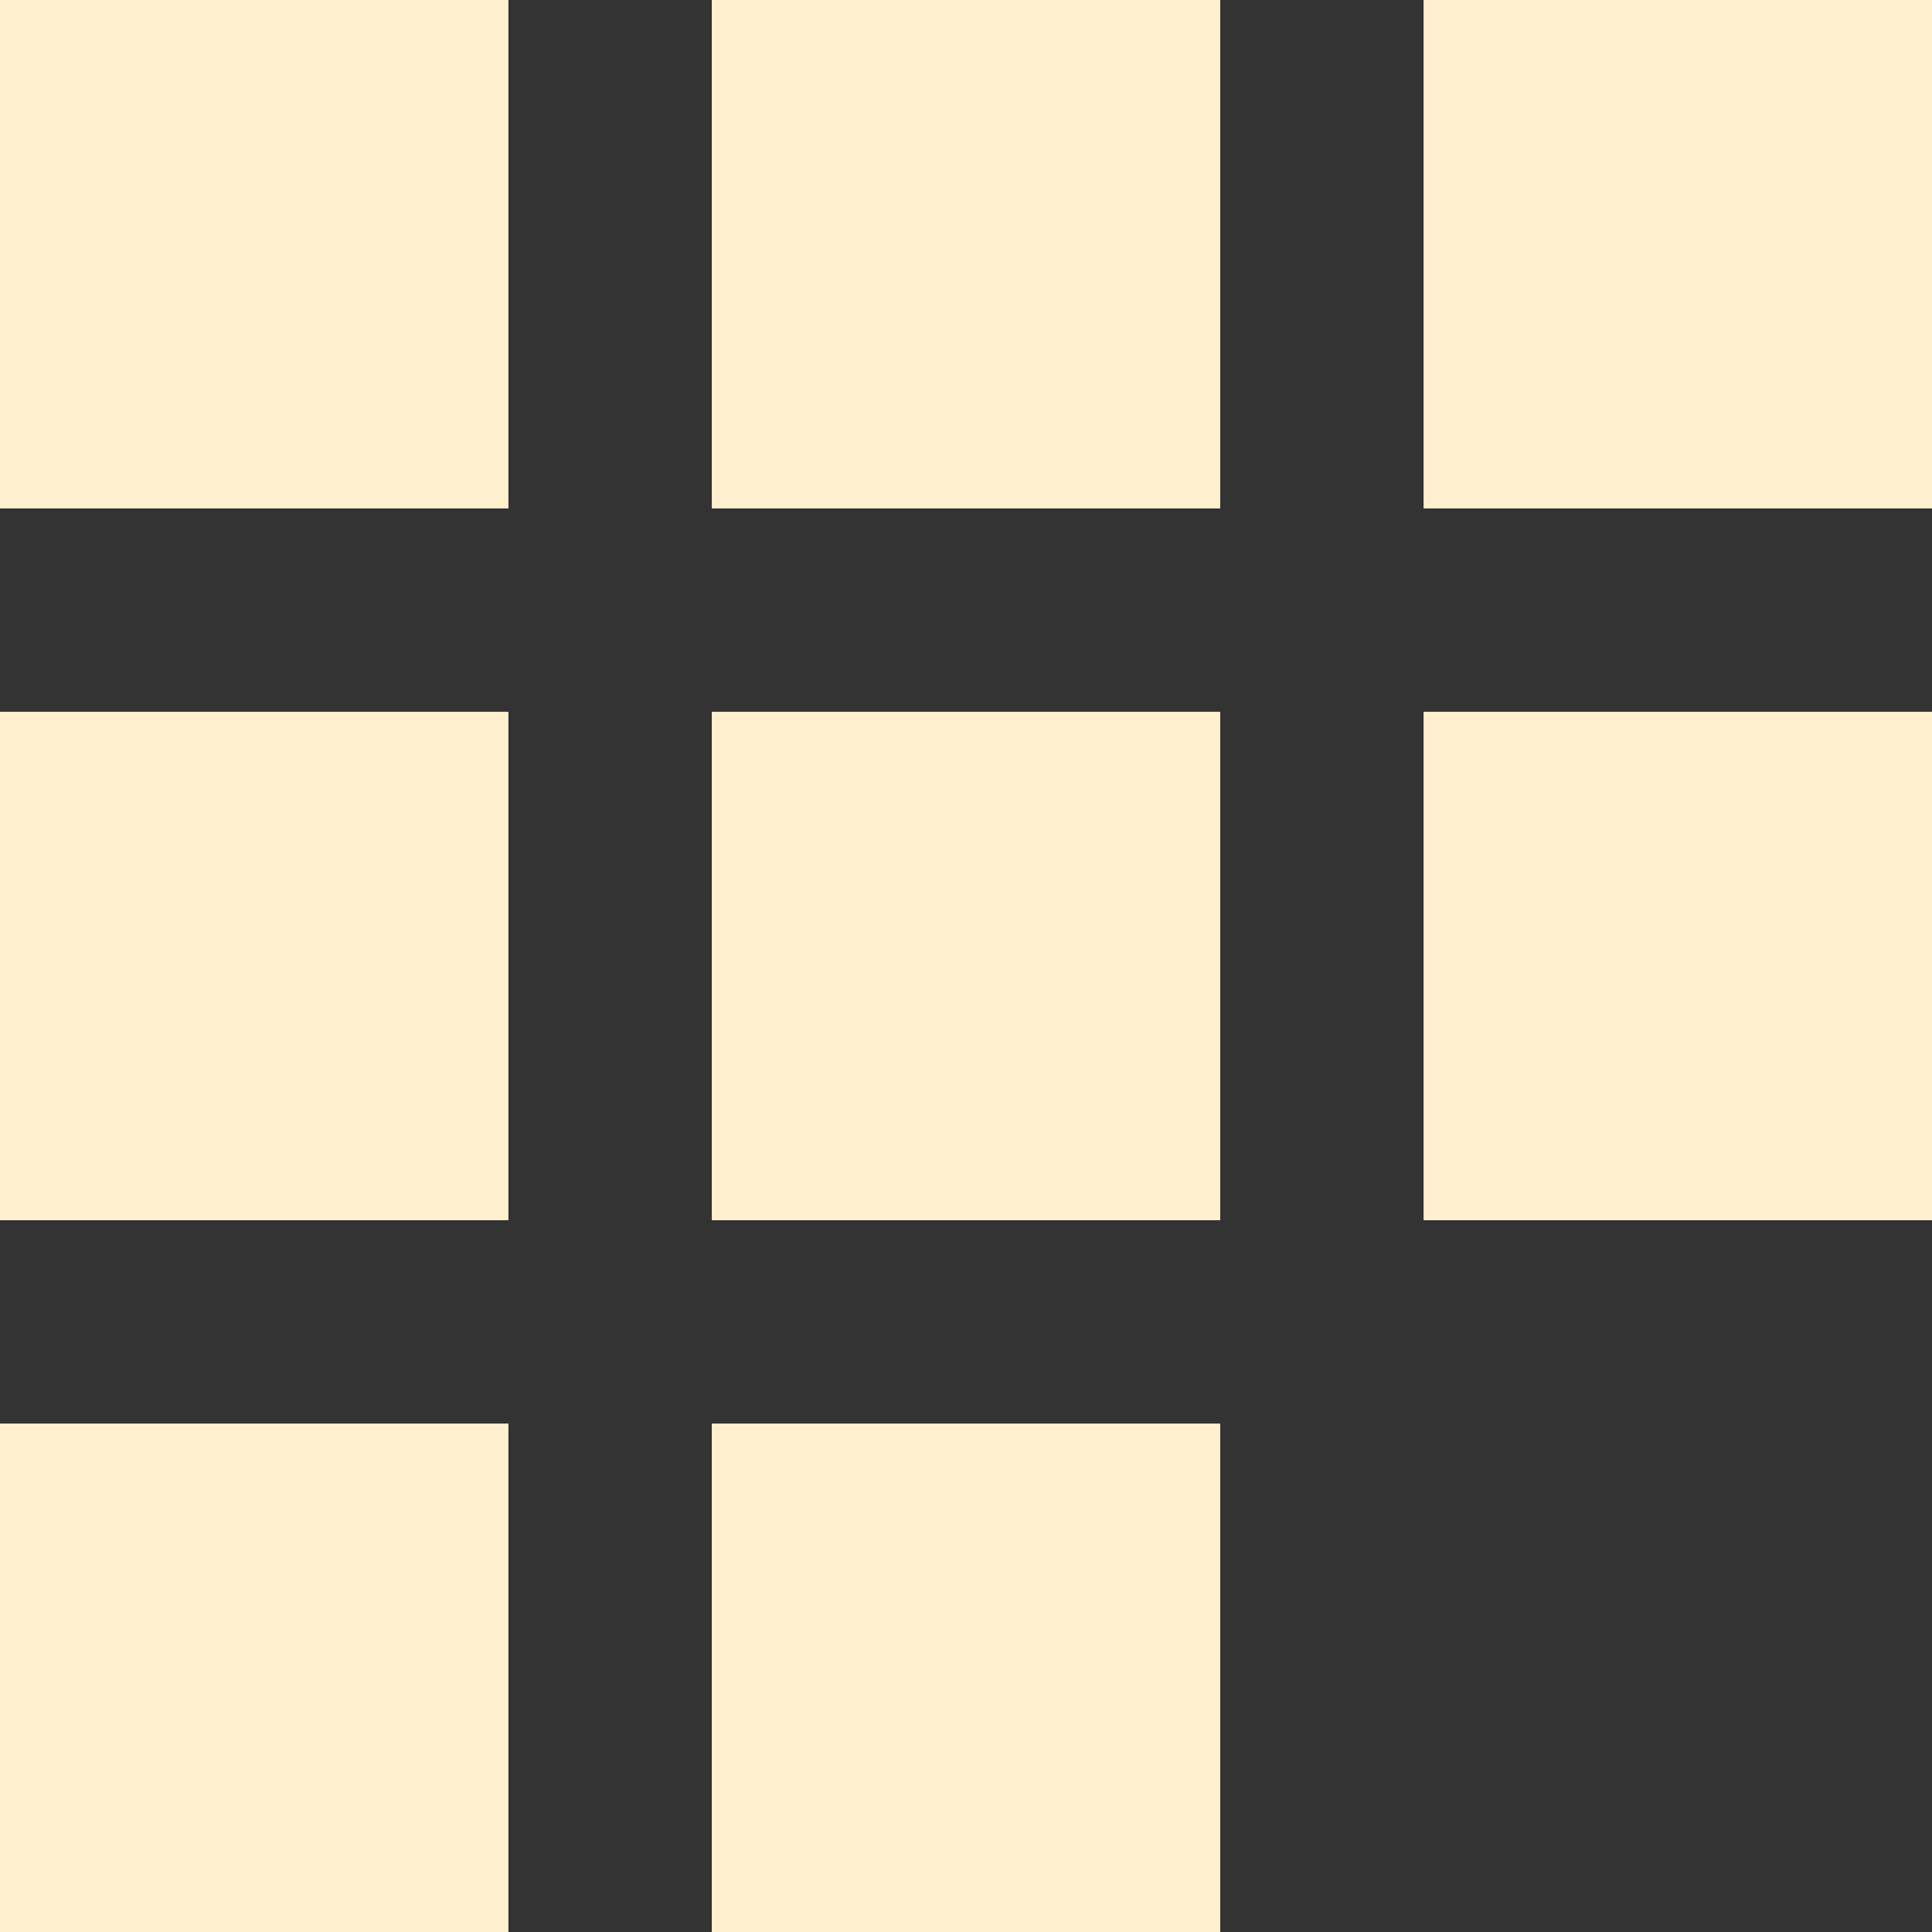 <svg xmlns="http://www.w3.org/2000/svg" viewBox="0 0 38 38"><rect x="0" y="0" width="38" height="38" fill="#333333" stroke="none"/><defs><style>.cls-1{fill:#fef0ce;}</style></defs><title>anfrage</title><g id="Ebene_2" data-name="Ebene 2"><g id="Ebene_1-2" data-name="Ebene 1"><rect class="cls-1" width="10" height="10"/><rect class="cls-1" x="14" width="10" height="10"/><rect class="cls-1" x="28" width="10" height="10"/><rect class="cls-1" y="14" width="10" height="10"/><rect class="cls-1" x="14" y="14" width="10" height="10"/><rect class="cls-1" y="28" width="10" height="10"/><rect class="cls-1" x="14" y="28" width="10" height="10"/><rect class="cls-1" x="28" y="14" width="10" height="10"/></g></g></svg>